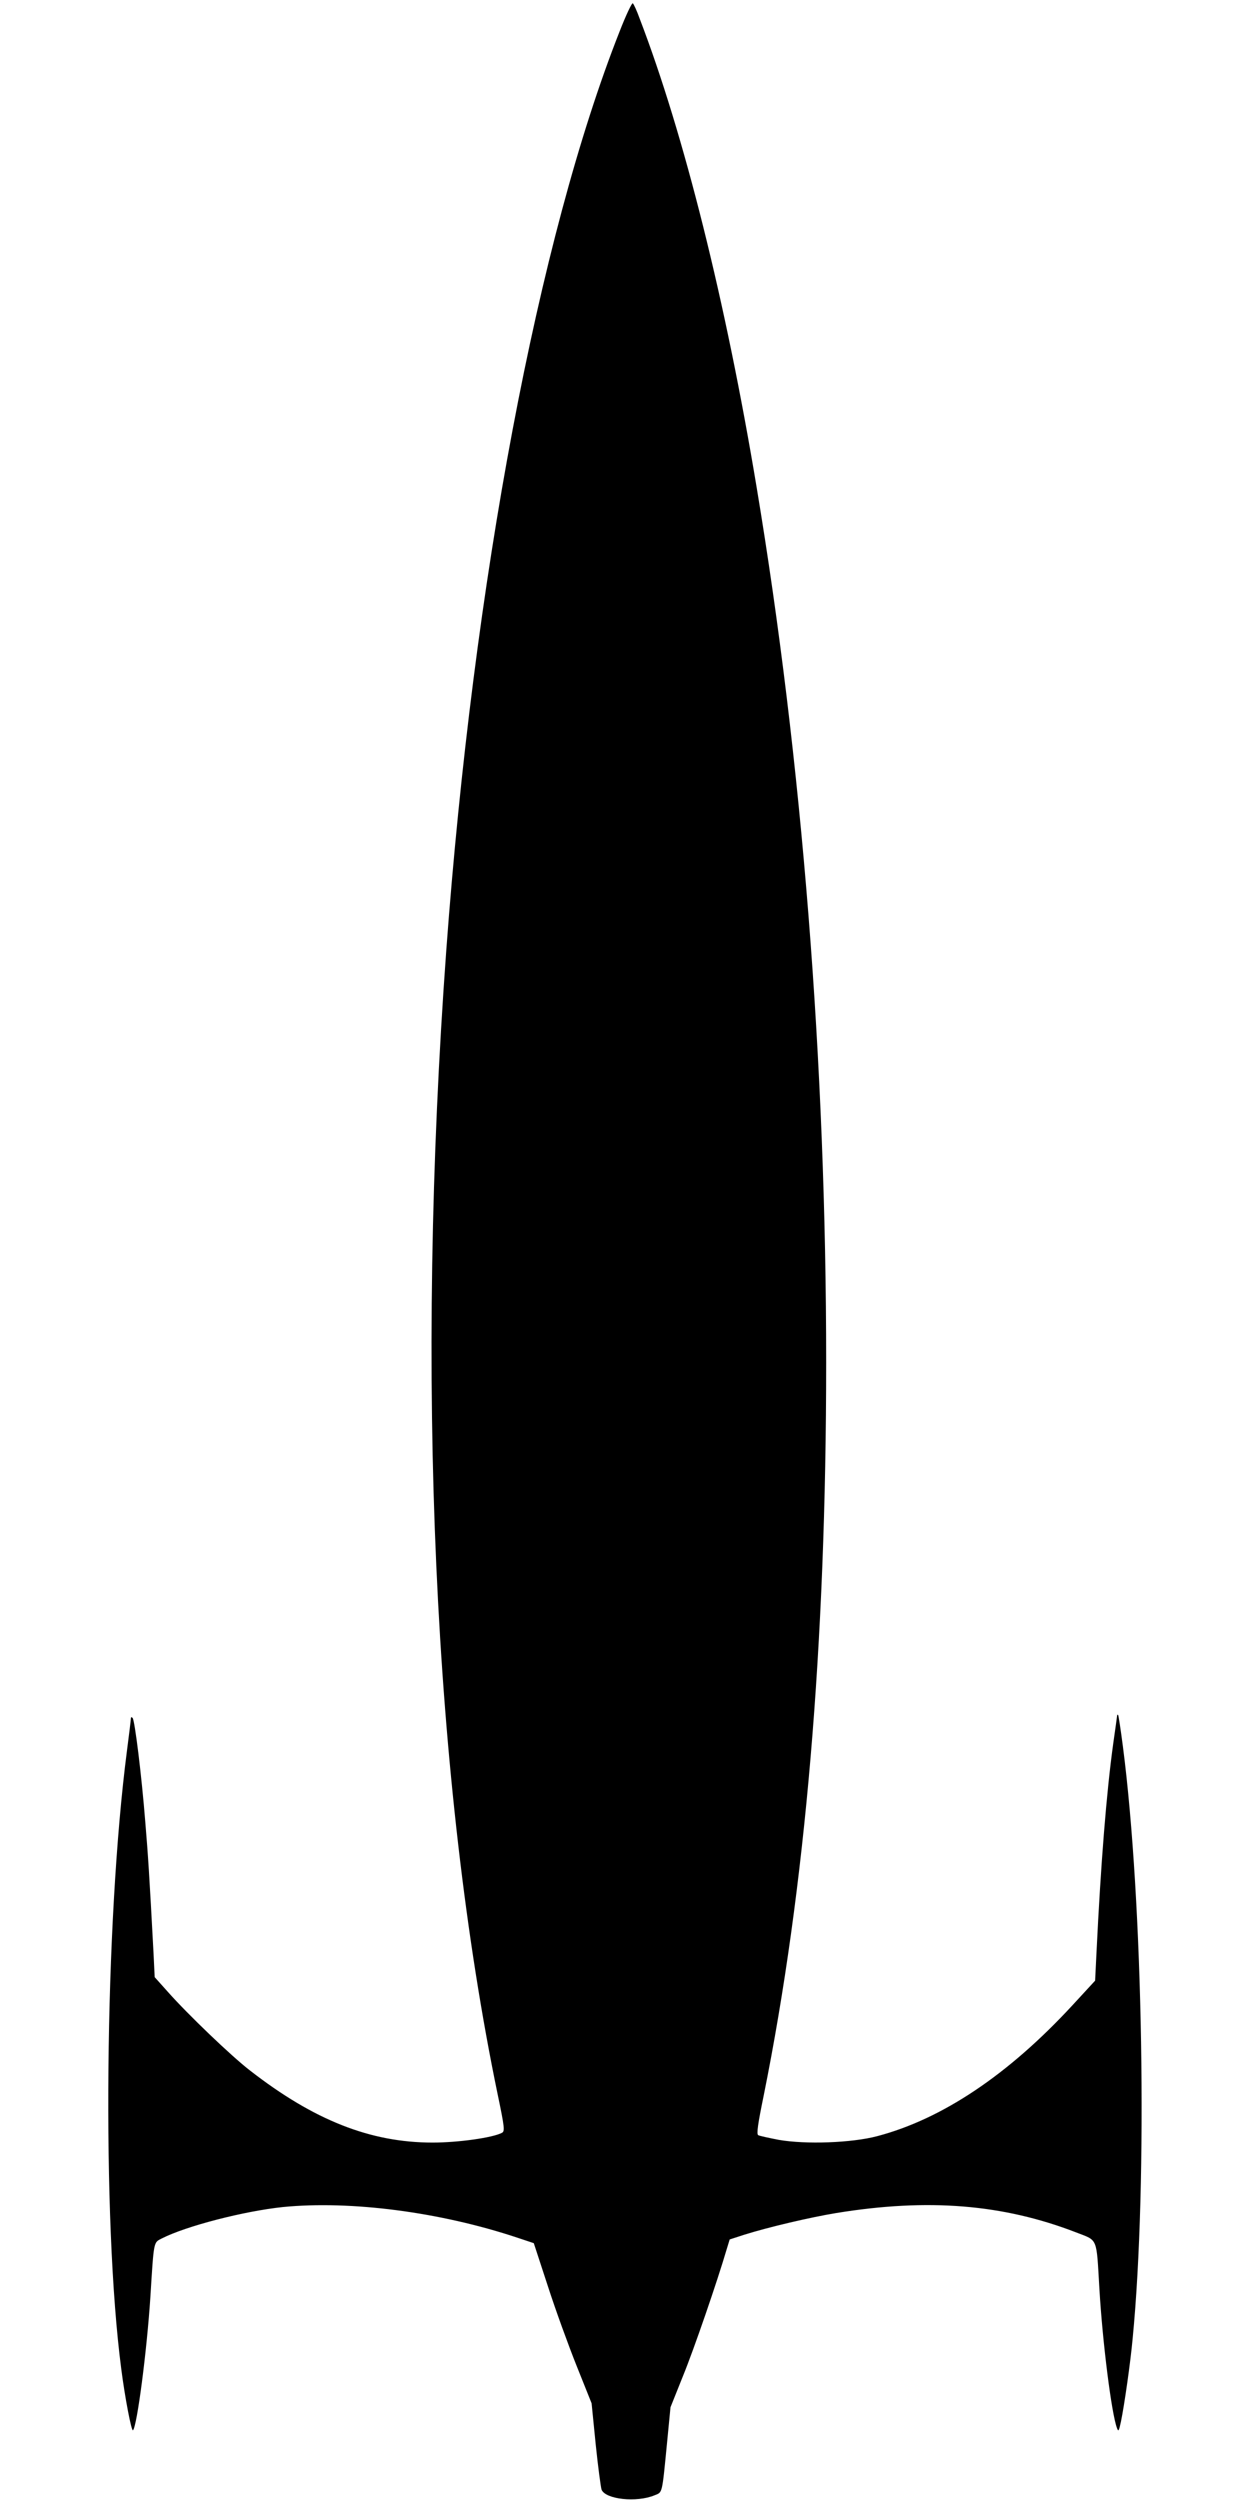 <?xml version="1.0" standalone="no"?>
<!DOCTYPE svg PUBLIC "-//W3C//DTD SVG 20010904//EN"
 "http://www.w3.org/TR/2001/REC-SVG-20010904/DTD/svg10.dtd">
<svg version="1.0" xmlns="http://www.w3.org/2000/svg"
 width="640pt" height="1280pt" viewBox="0 0 640 1280"
 preserveAspectRatio="xMidYMid meet">
<g transform="translate(0,1280) scale(0.1,-0.1)"
fill="#000000" stroke="none">
<path d="M3172 12638 c-417 -1057 -748 -2815 -887 -4703 -159 -2176 -65 -4274
263 -5858 36 -172 37 -189 22 -197 -47 -25 -223 -50 -355 -50 -318 0 -607 114
-935 369 -96 74 -319 288 -420 402 l-68 76 -6 124 c-21 396 -28 502 -42 669
-19 241 -54 522 -65 534 -6 6 -9 5 -9 -3 0 -7 -9 -81 -20 -165 -114 -878 -129
-2404 -29 -3166 18 -141 52 -321 60 -313 21 23 71 406 89 683 18 291 16 277
58 299 126 64 421 140 621 161 346 34 804 -25 1200 -157 l84 -28 72 -220 c39
-121 106 -305 148 -410 l76 -190 21 -210 c12 -116 26 -220 30 -232 20 -50 180
-67 271 -29 42 17 38 1 65 276 l17 175 64 160 c56 137 175 483 224 650 l15 49
74 24 c124 39 337 89 470 111 471 77 855 46 1230 -99 113 -44 103 -21 119
-290 16 -273 62 -638 90 -712 7 -20 10 -15 20 32 18 87 49 305 60 425 78 800
54 2237 -50 3035 -11 85 -22 156 -24 159 -3 2 -5 2 -5 0 0 -3 -9 -67 -20 -144
-35 -252 -64 -618 -86 -1073 l-7 -143 -117 -127 c-327 -354 -665 -581 -998
-669 -132 -35 -367 -43 -505 -19 -51 10 -98 20 -105 24 -9 6 -2 56 28 202 214
1062 320 2307 320 3755 0 1530 -123 3082 -356 4480 -158 951 -372 1808 -599
2400 -14 39 -30 74 -35 78 -4 5 -35 -60 -68 -145z"/>
</g>
</svg>
